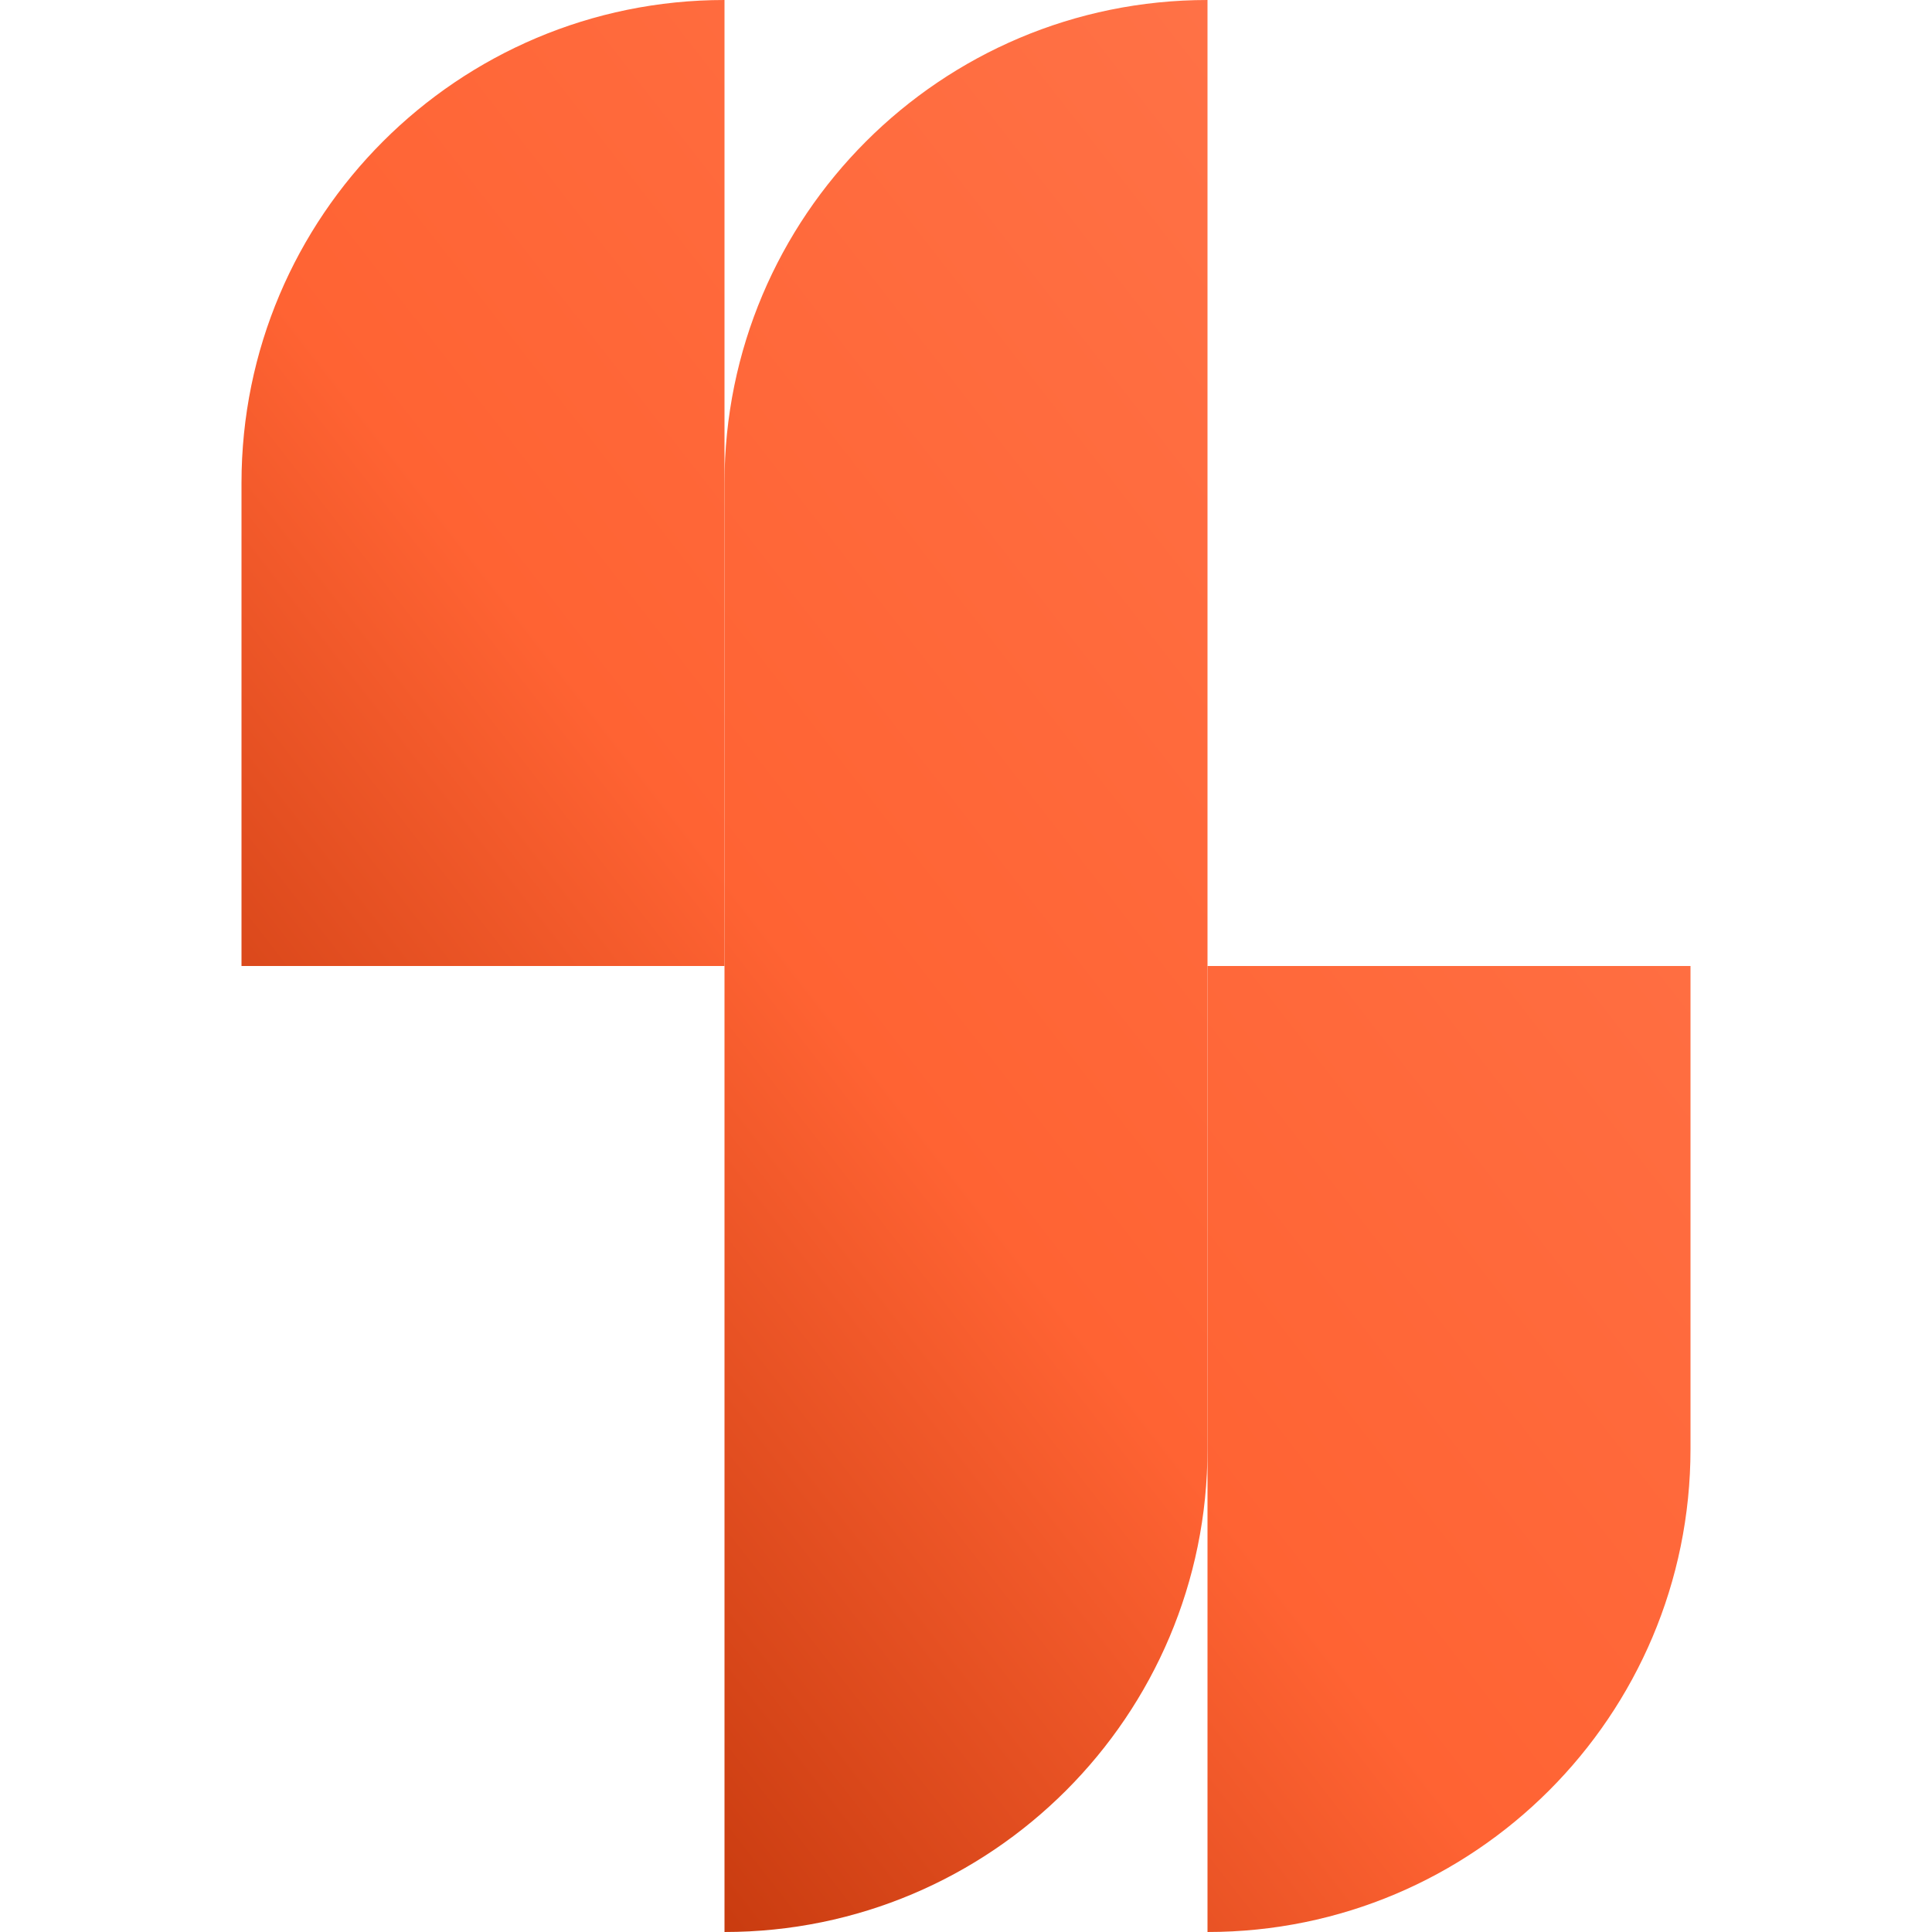 <svg xmlns="http://www.w3.org/2000/svg" width="512" height="512" fill="none"><path fill="url(#a)" d="M192 128C192 57.308 249.308 0 320 0v256H192V128Z"/><path fill="url(#b)" d="M64 128C64 57.308 121.308 0 192 0v256H64V128Z"/><path fill="url(#c)" d="M320 384c0 70.692-57.308 128-128 128V256h128v128Z"/><path fill="url(#d)" d="M448 384c0 70.692-57.308 128-128 128V256h128v128Z"/><defs><linearGradient id="a" x1="418.358" x2="-19.558" y1="22.561" y2="363.329" gradientUnits="userSpaceOnUse"><stop stop-color="#FF754B"/><stop offset=".553" stop-color="#FF6333"/><stop offset="1" stop-color="#B12A00"/></linearGradient><linearGradient id="b" x1="418.358" x2="-19.558" y1="22.561" y2="363.329" gradientUnits="userSpaceOnUse"><stop stop-color="#FF754B"/><stop offset=".553" stop-color="#FF6333"/><stop offset="1" stop-color="#B12A00"/></linearGradient><linearGradient id="c" x1="418.358" x2="-19.558" y1="22.561" y2="363.329" gradientUnits="userSpaceOnUse"><stop stop-color="#FF754B"/><stop offset=".553" stop-color="#FF6333"/><stop offset="1" stop-color="#B12A00"/></linearGradient><linearGradient id="d" x1="418.358" x2="-19.558" y1="22.561" y2="363.329" gradientUnits="userSpaceOnUse"><stop stop-color="#FF754B"/><stop offset=".553" stop-color="#FF6333"/><stop offset="1" stop-color="#B12A00"/></linearGradient></defs></svg>